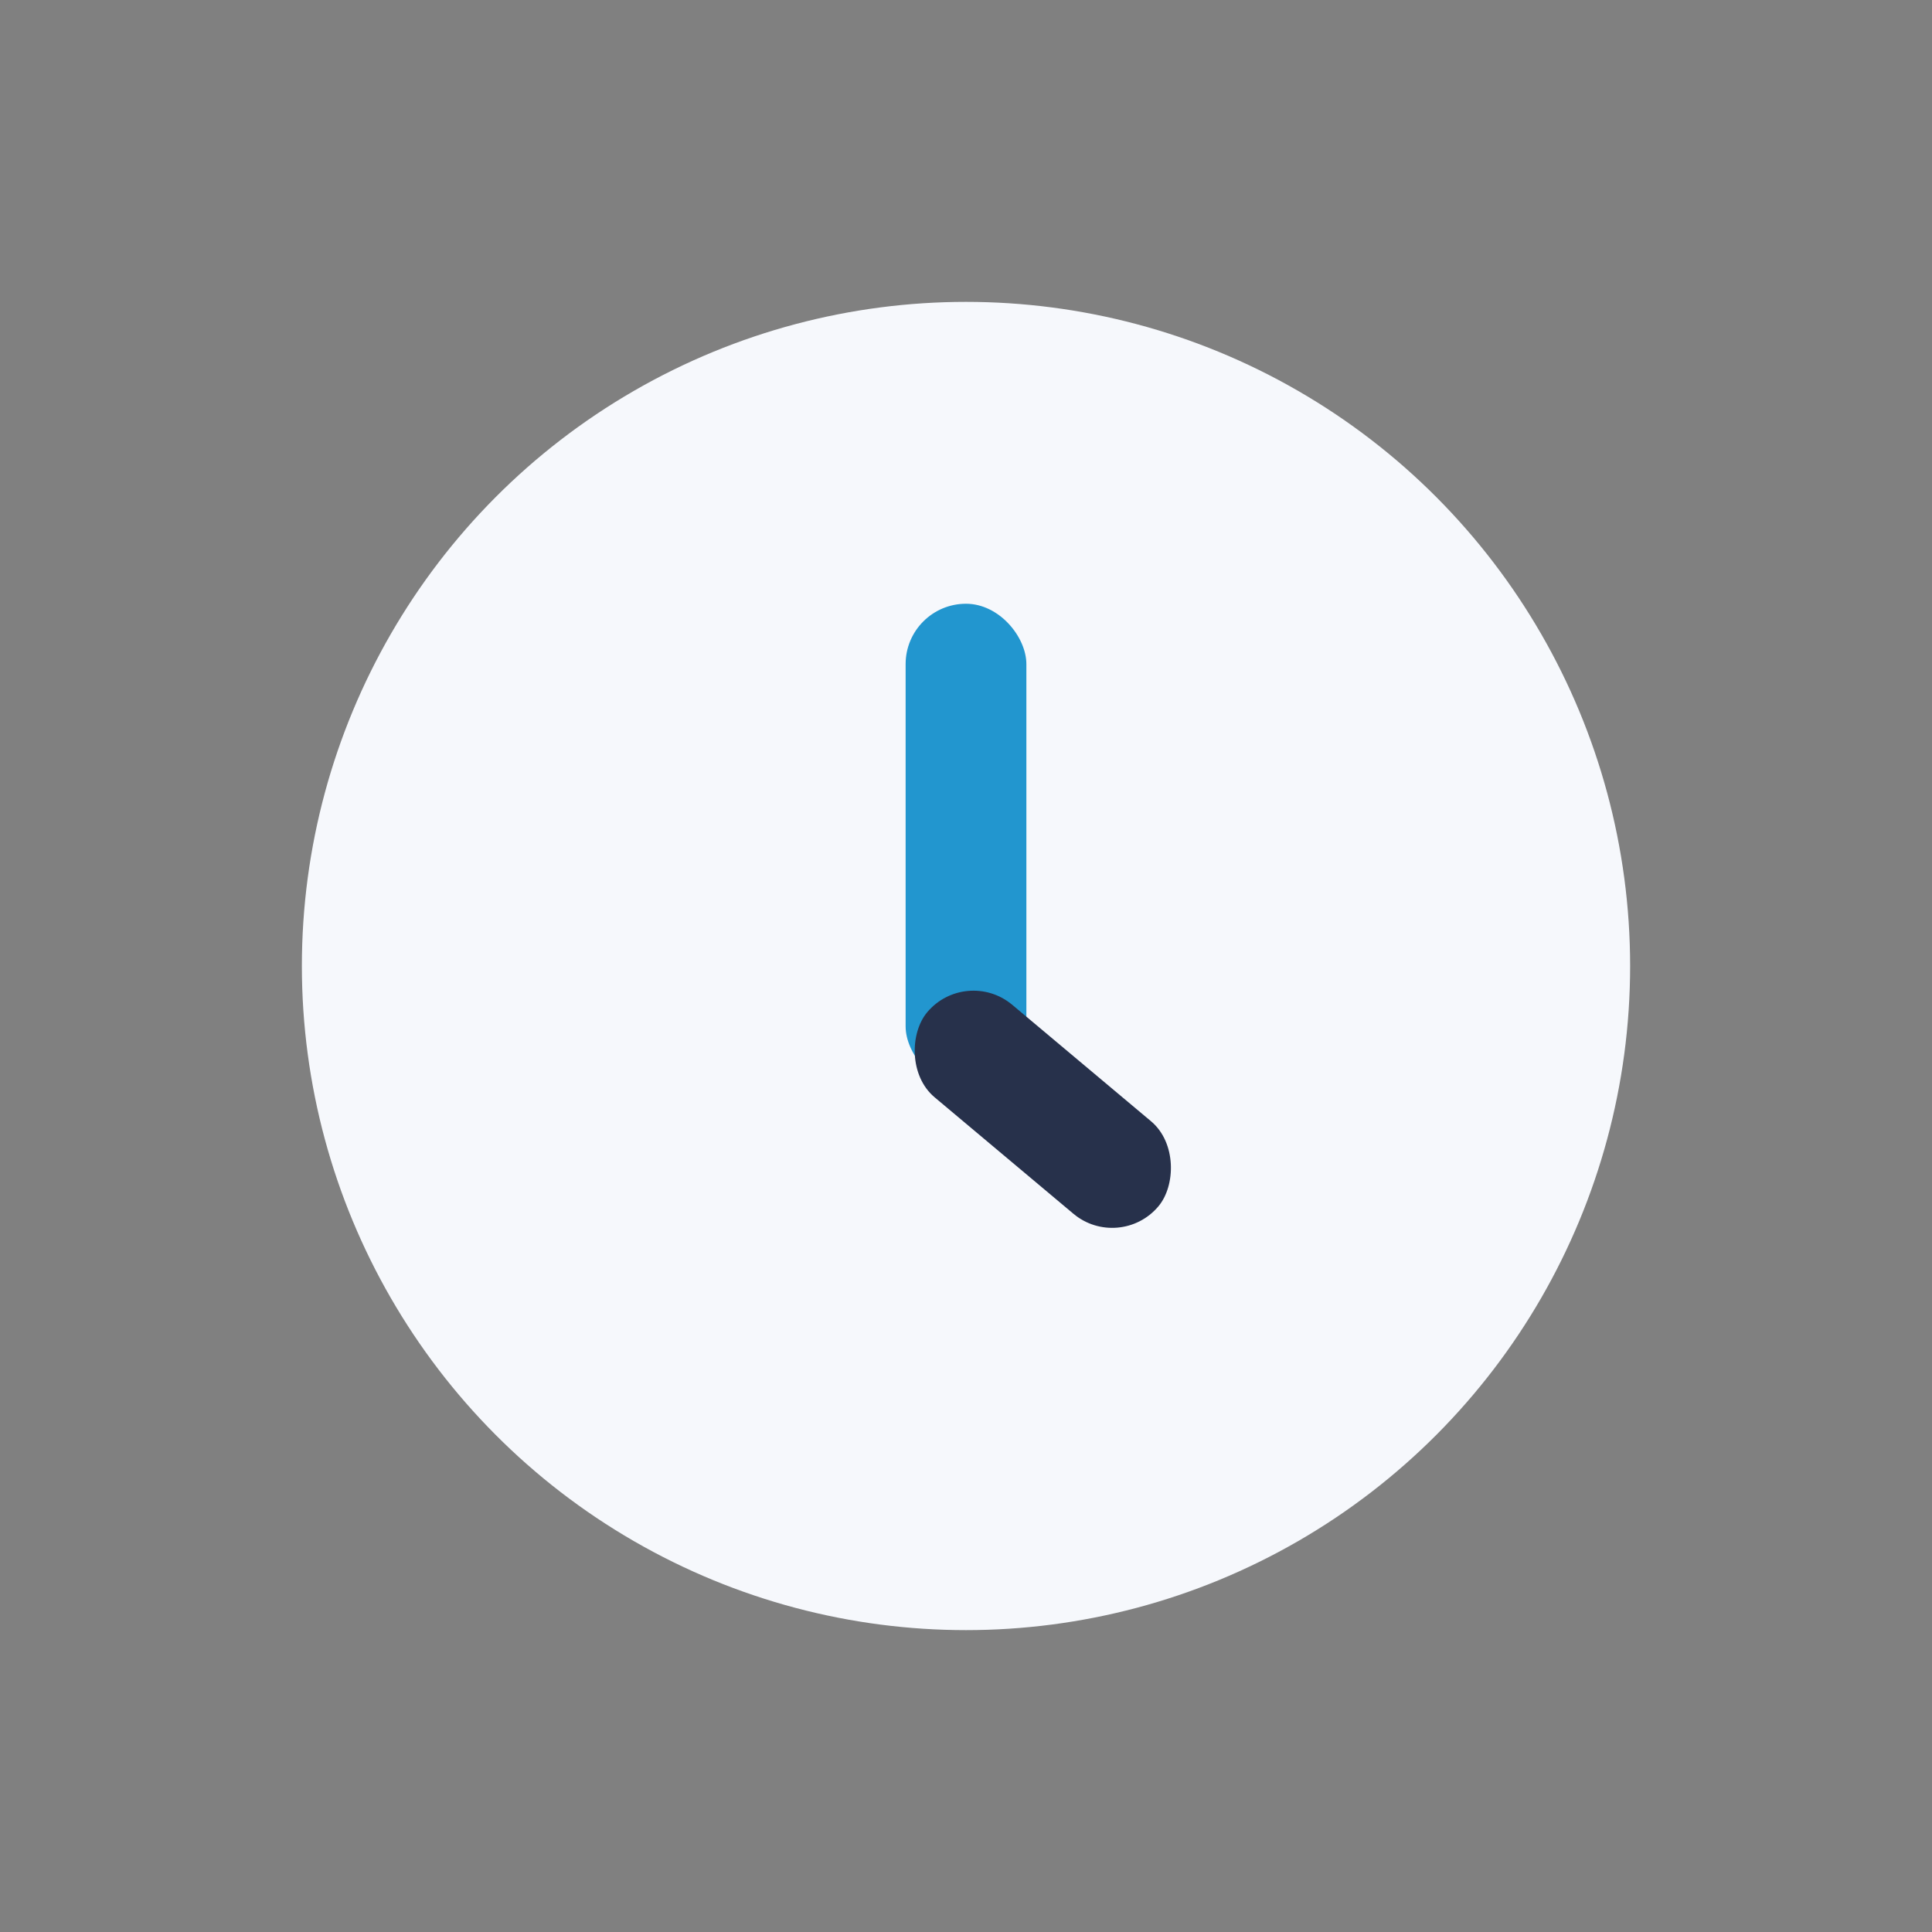 <?xml version="1.0" encoding="UTF-8"?>
<svg xmlns="http://www.w3.org/2000/svg" width="32" height="32" viewBox="0 0 32 32"><rect x="0" y="0" width="32" height="32" fill="#808080" stroke="none"/><circle cx="16" cy="16" r="11" fill="#F6F8FC"/><rect x="15" y="10" width="2" height="8" rx="1" fill="#2296CF"/><rect x="16" y="16" width="5" height="2" rx="1" fill="#27314B" transform="rotate(40 16 16)"/></svg>